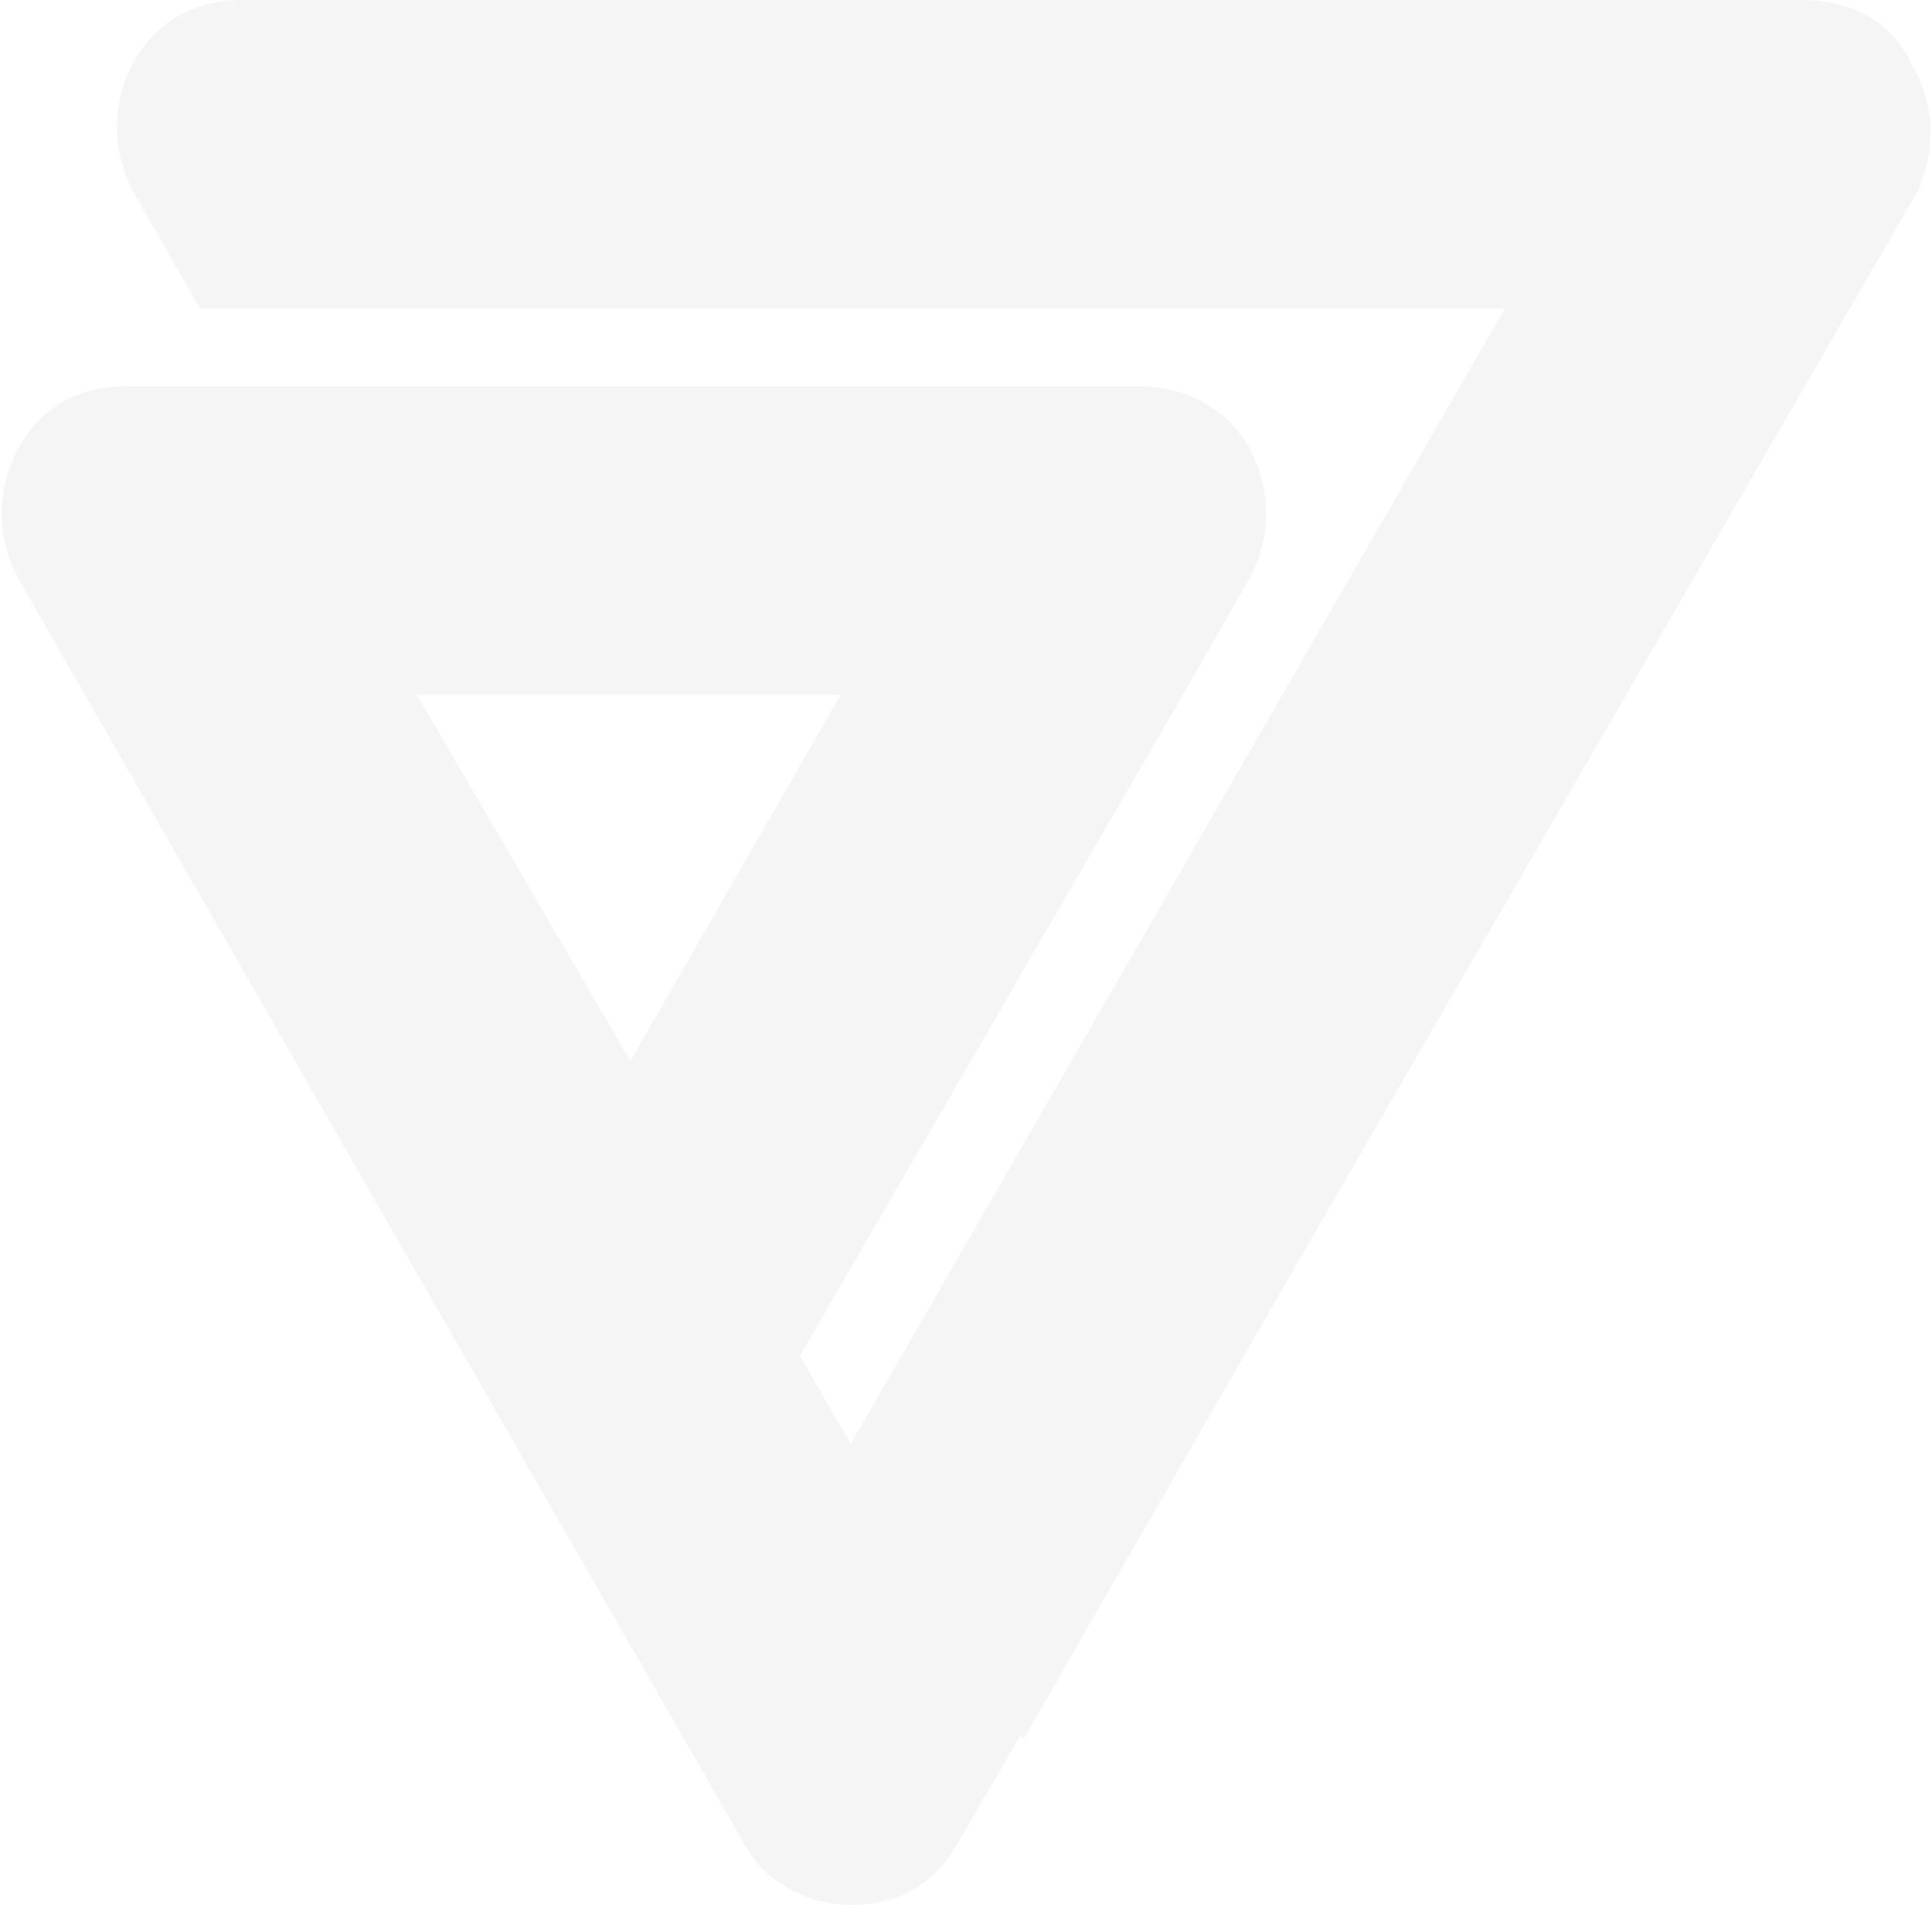 <?xml version="1.0" encoding="utf-8"?>
<!-- Generator: Adobe Illustrator 24.0.0, SVG Export Plug-In . SVG Version: 6.00 Build 0)  -->
<svg version="1.1" id="Layer_1" xmlns="http://www.w3.org/2000/svg" xmlns:xlink="http://www.w3.org/1999/xlink" x="0px" y="0px"
	 viewBox="0 0 57 56.2" style="enable-background:new 0 0 57 56.2;" xml:space="preserve">
<style type="text/css">
	.st0{opacity:5.000000e-02;fill-rule:evenodd;clip-rule:evenodd;fill:#383838;}
</style>
<path class="st0" d="M56.4,1.9C55.8,0.6,54.6,0,53.1,0h-46C5.8,0,4.6,0.6,3.9,1.9c-0.6,1.2-0.6,2.5,0,3.7l2,3.5h38.5L25.1,42.6
	L23.6,40l11.3-19.5l2-3.5c0.6-1.2,0.6-2.5,0-3.7c-0.6-1.2-1.9-1.9-3.2-1.9h-30c-1.4,0-2.5,0.6-3.2,1.9c-0.6,1.2-0.6,2.5,0,3.7
	l21.4,37.3c0.6,1.2,1.9,1.9,3.2,1.9c1.4,0,2.5-0.6,3.2-1.9l1.8-3.1l0.1,0.1l8.4-14.6l18-31.1C57.1,4.4,57.1,3.1,56.4,1.9z
	 M18.6,31.3l-6.3-10.8h12.5L18.6,31.3z"/>
</svg>
